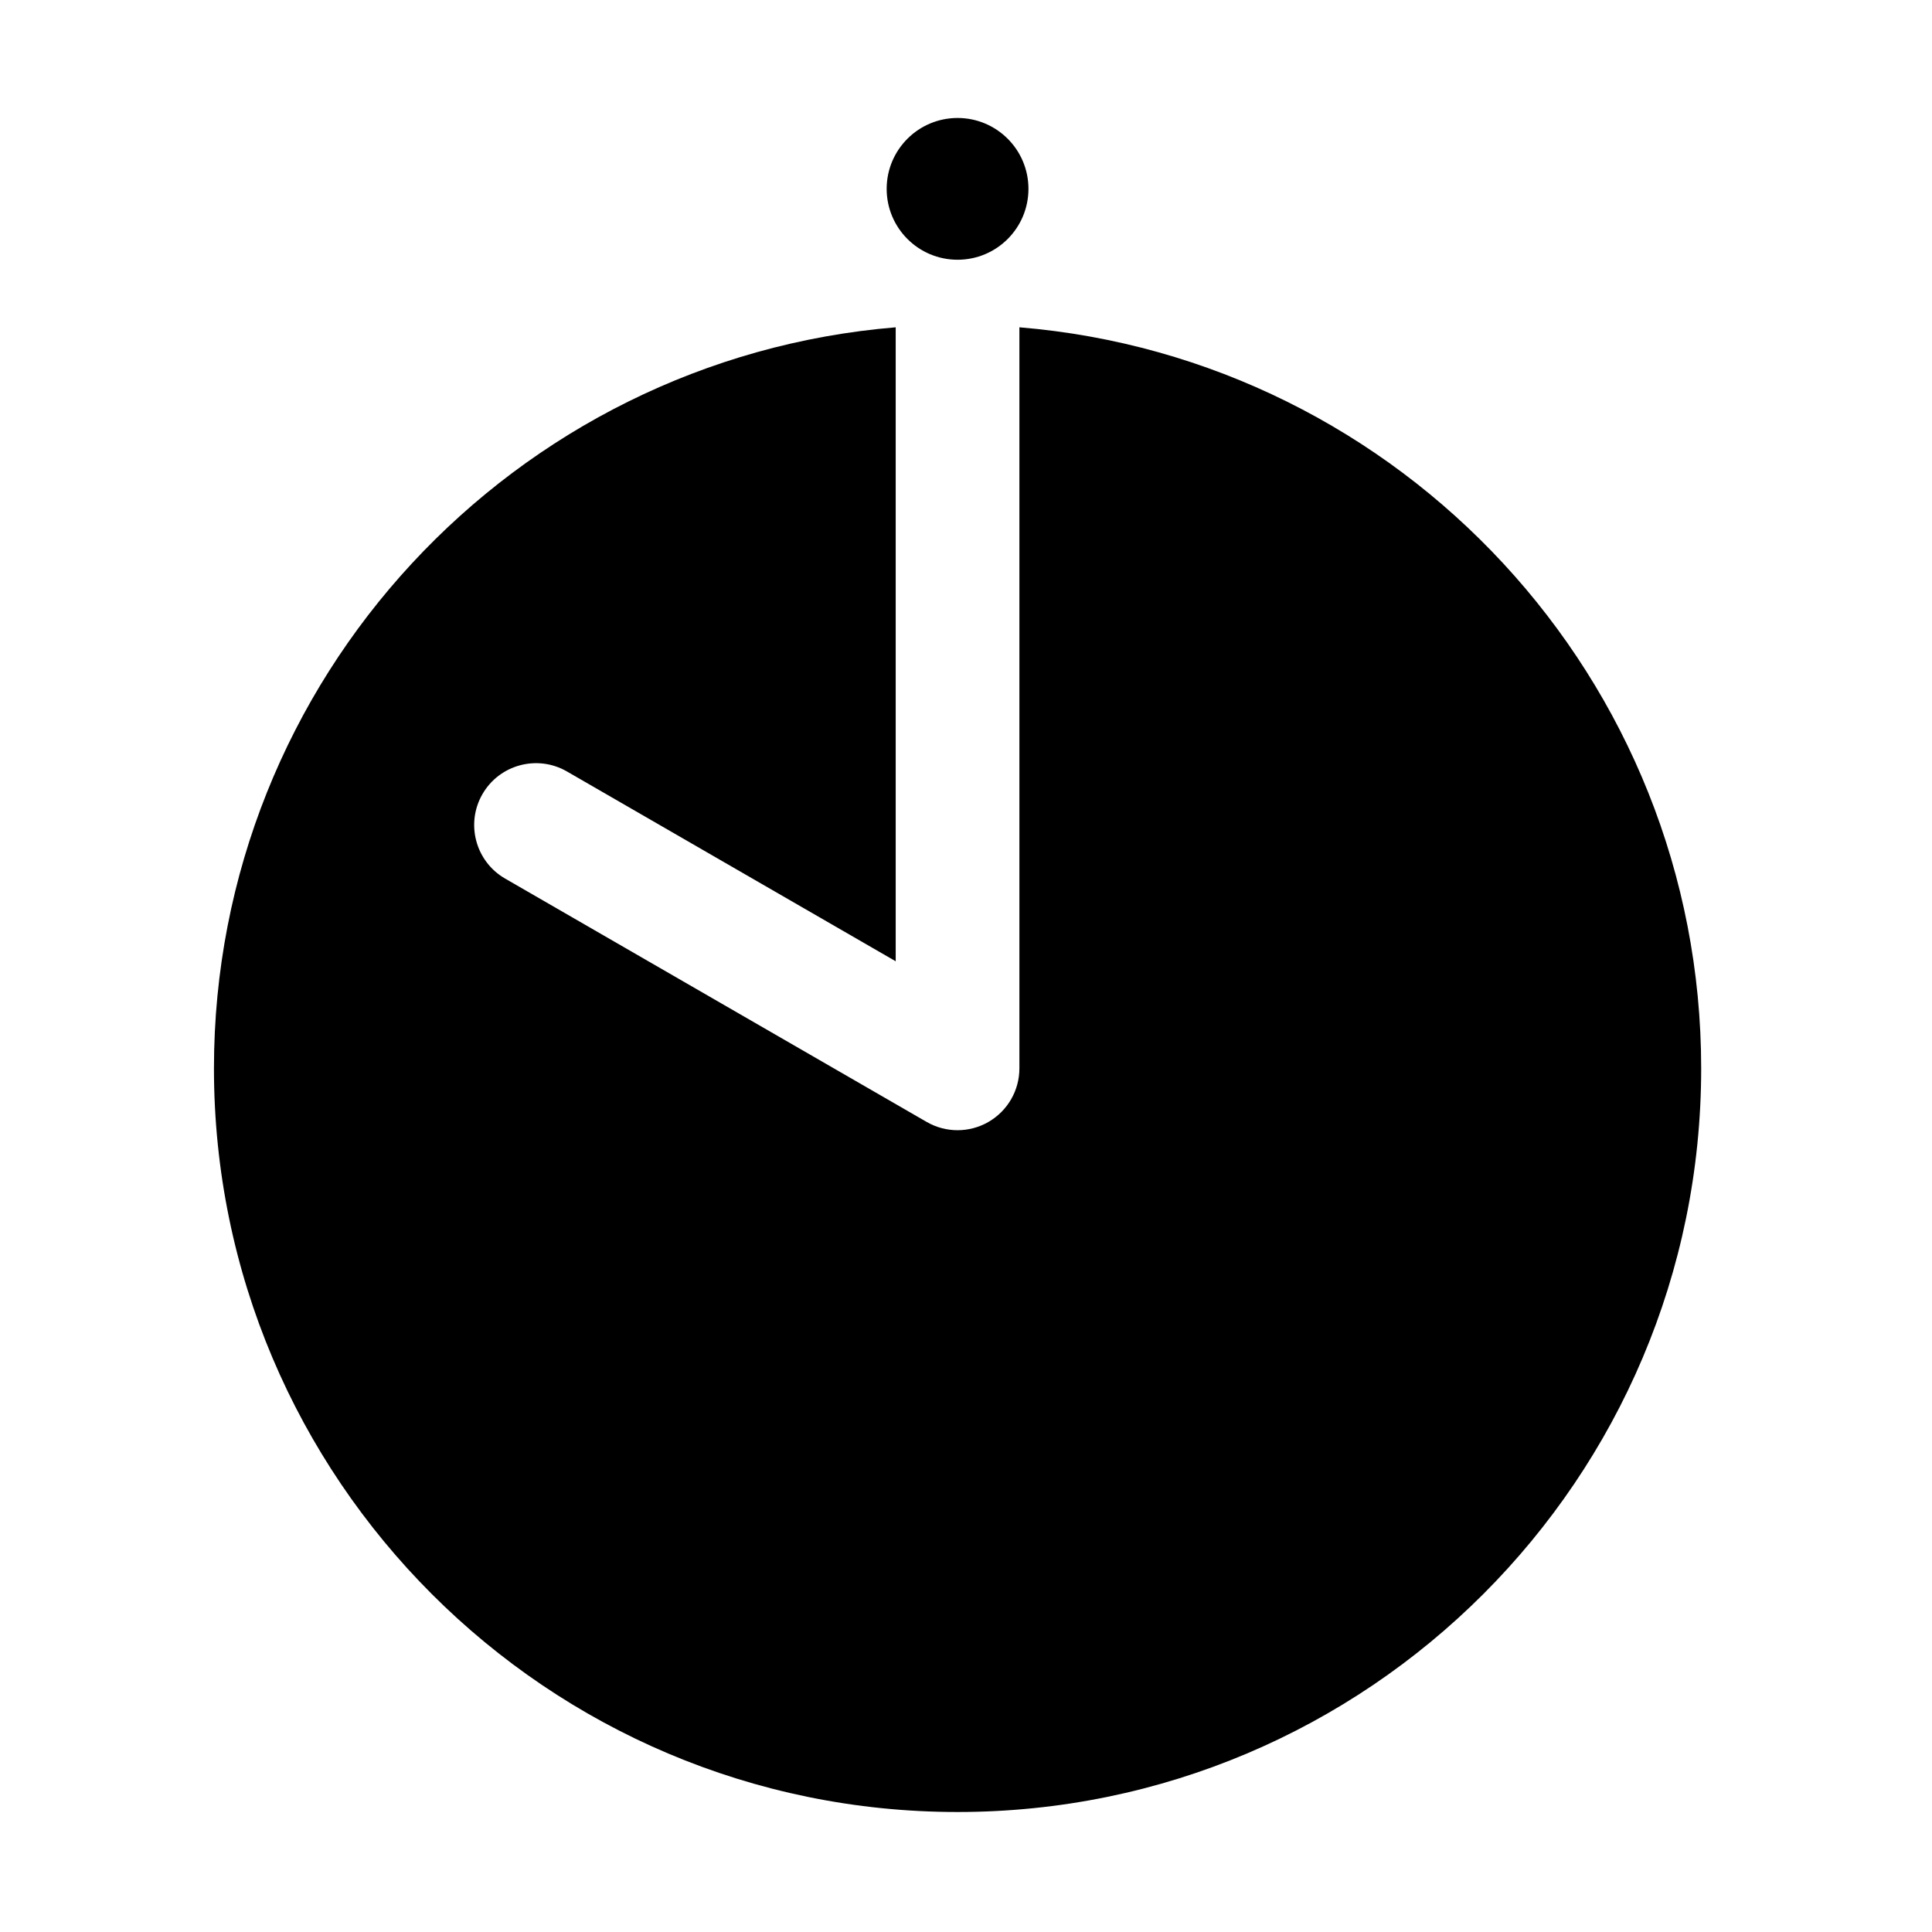 <?xml version="1.0" encoding="UTF-8"?>
<!-- Uploaded to: ICON Repo, www.svgrepo.com, Generator: ICON Repo Mixer Tools -->
<svg fill="#000000" width="800px" height="800px" version="1.1" viewBox="144 144 512 512" xmlns="http://www.w3.org/2000/svg">
 <g fill-rule="evenodd">
  <path d="m416.55 194.05c0 10.375-8.41 18.785-18.785 18.785s-18.789-8.41-18.789-18.785 8.414-18.785 18.789-18.785 18.785 8.41 18.785 18.785"/>
  <path d="m381.38 230.74c-101.1 8.336-180.68 93.145-180.68 196.39 0 108.77 88.301 197.07 197.06 197.07 108.77 0 197.07-88.301 197.07-197.07 0-103.25-79.578-188.06-180.68-196.39v196.39c0 5.856-3.121 11.262-8.195 14.191-5.066 2.93-11.316 2.93-16.387 0l-111.71-64.492c-7.836-4.523-10.52-14.551-6-22.387 4.523-7.832 14.555-10.52 22.387-5.996l87.125 50.301v-168.01z"/>
 </g>
</svg>